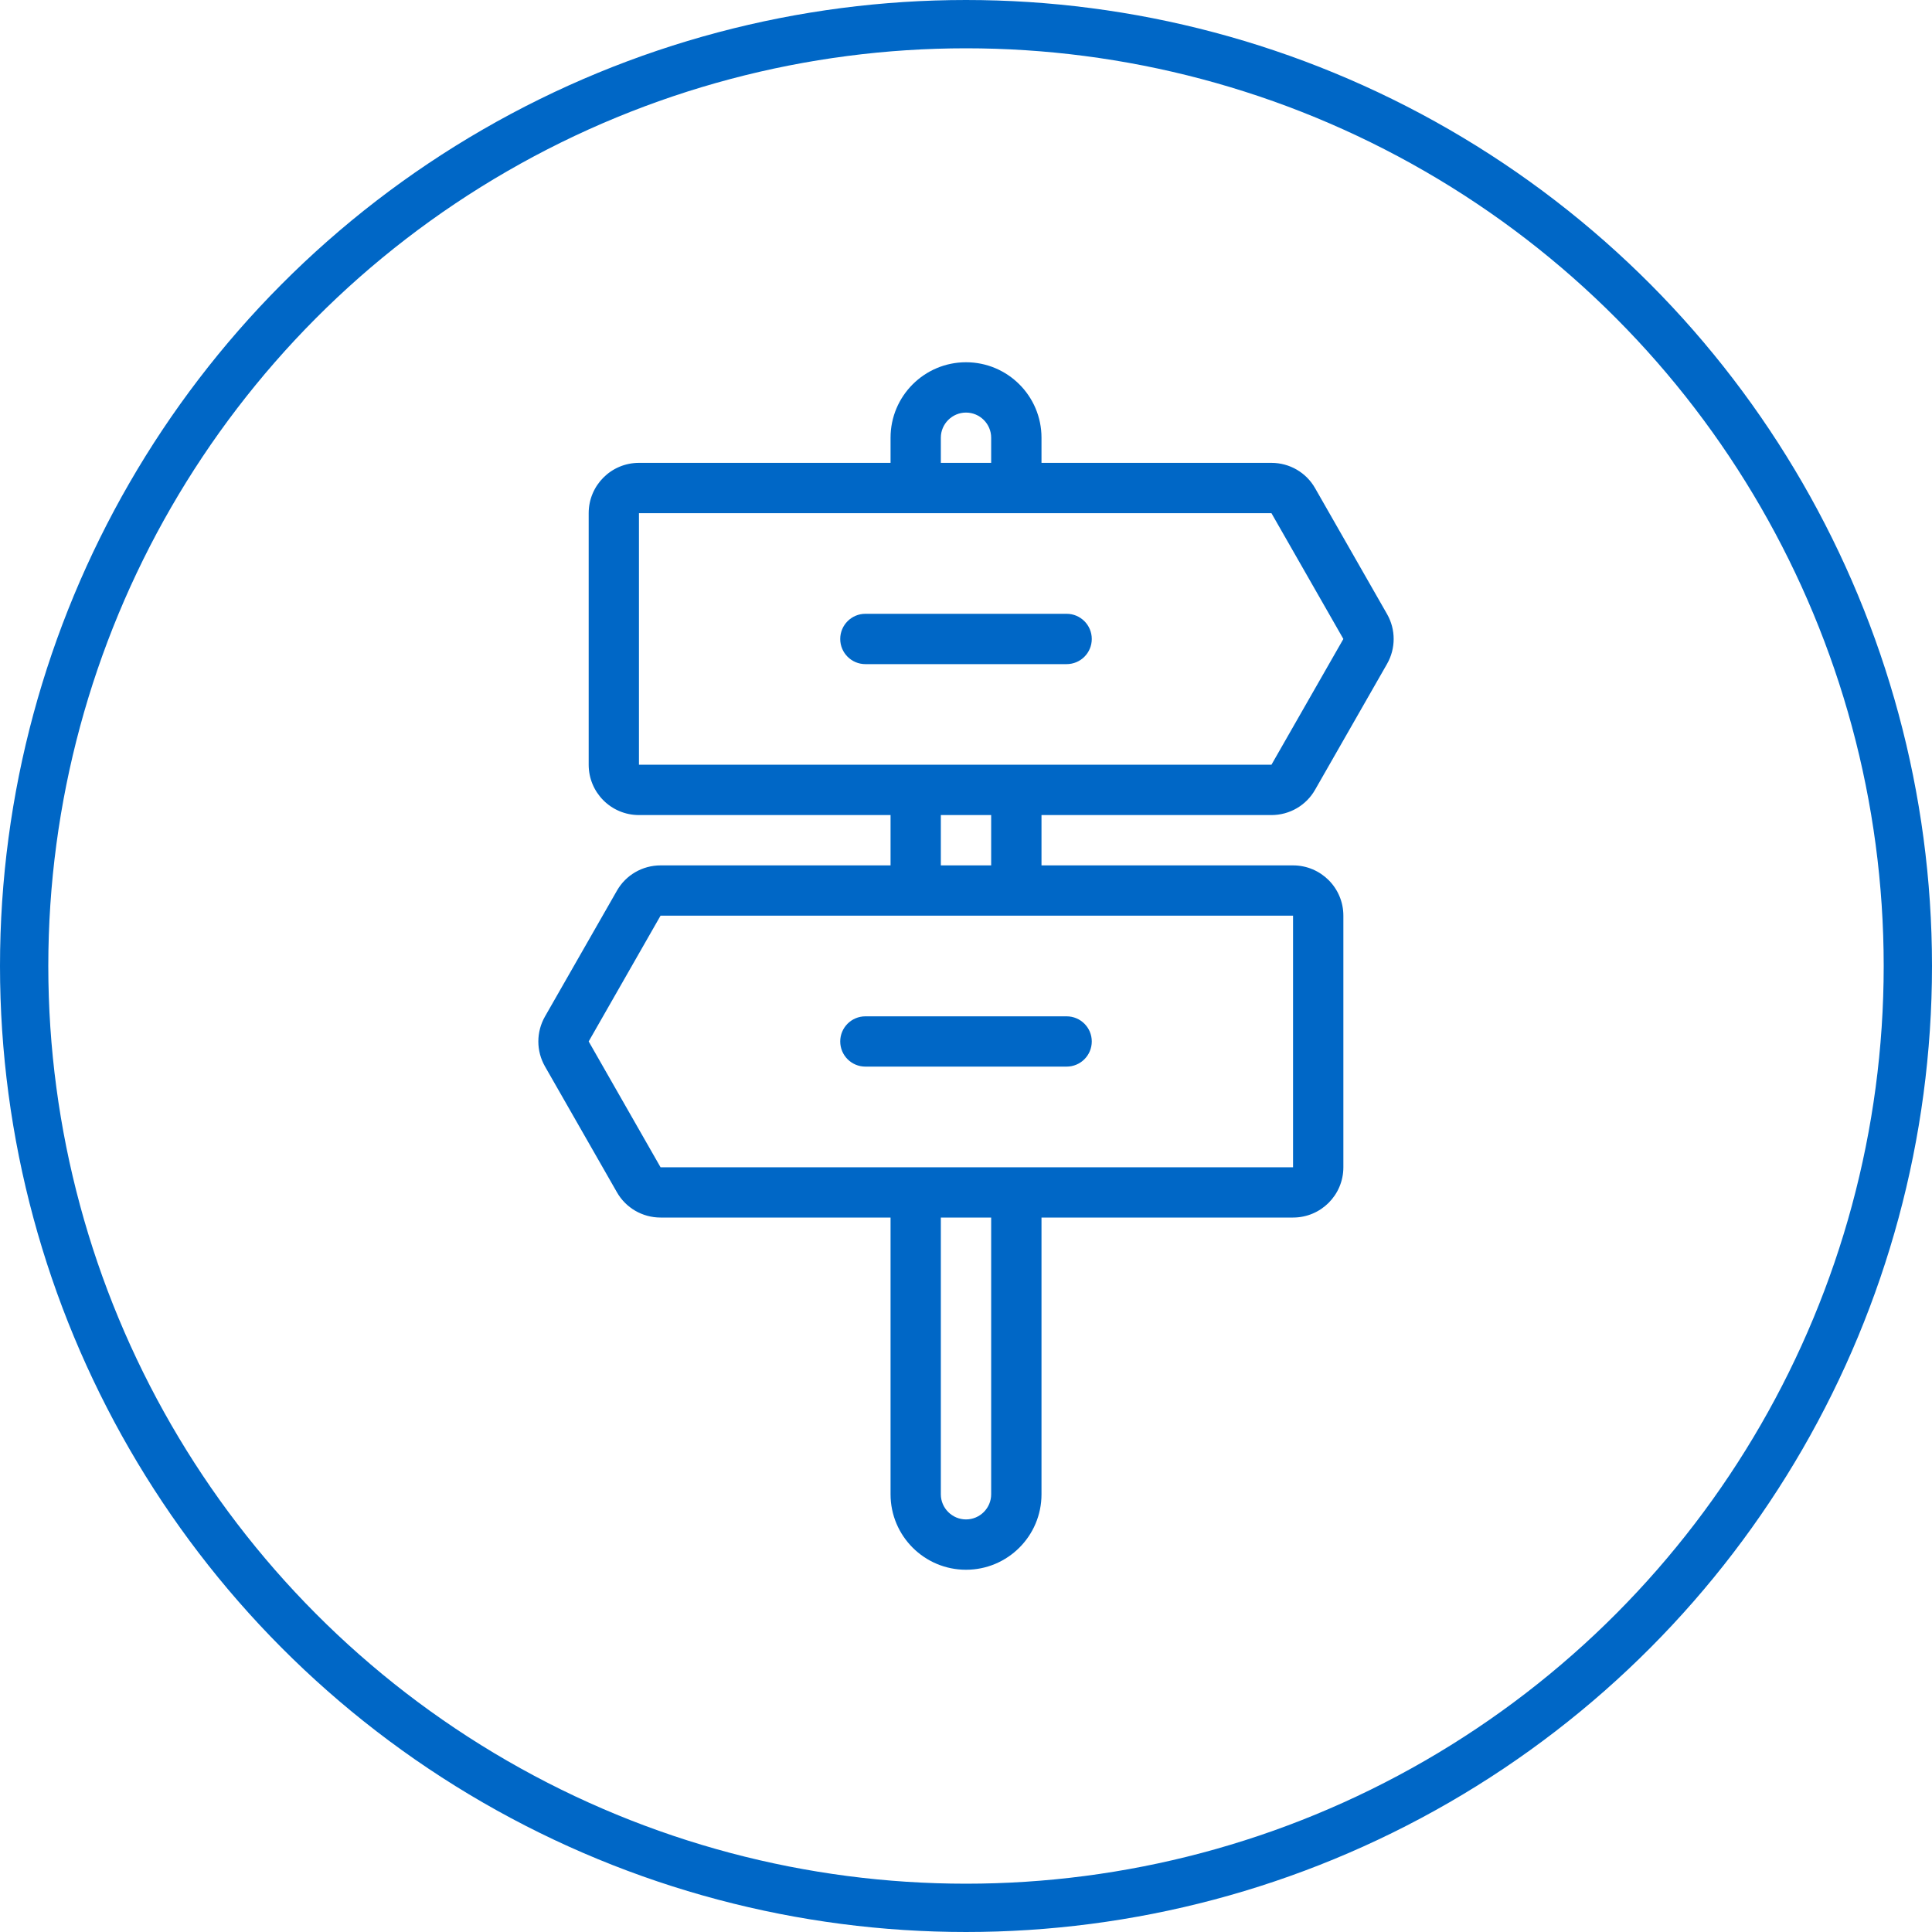 <?xml version="1.0" encoding="UTF-8"?>
<svg width="40px" height="40px" viewBox="0 0 40 40" version="1.1" xmlns="http://www.w3.org/2000/svg" xmlns:xlink="http://www.w3.org/1999/xlink">
    <!-- Generator: Sketch 54.1 (76490) - https://sketchapp.com -->
    <title>ic_directions</title>
    <desc>Created with Sketch.</desc>
    <g id="ic_directions" stroke="none" stroke-width="1" fill="none" fill-rule="evenodd">
        <g>
            <circle id="Oval-5-Copy-10" stroke="#0067C6" cx="20" cy="20" r="19.5"></circle>
            <path d="M17.396,21.562 C17.396,21.275 17.629,21.042 17.917,21.042 L22.083,21.042 C22.371,21.042 22.604,21.275 22.604,21.562 C22.604,21.85 22.371,22.083 22.083,22.083 L17.917,22.083 C17.629,22.083 17.396,21.85 17.396,21.562 L17.396,21.562 Z M22.604,13.229 C22.604,13.517 22.371,13.75 22.083,13.75 L17.917,13.75 C17.629,13.75 17.396,13.517 17.396,13.229 C17.396,12.942 17.629,12.708 17.917,12.708 L22.083,12.708 C22.371,12.708 22.604,12.942 22.604,13.229 L22.604,13.229 Z M13.229,15.833 L13.229,10.625 L26.324,10.625 L27.813,13.229 L26.324,15.833 L13.229,15.833 Z M19.479,17.917 L20.521,17.917 L20.521,16.875 L19.479,16.875 L19.479,17.917 Z M26.771,18.958 L26.771,24.167 L13.676,24.167 L12.188,21.562 L13.676,18.958 L26.771,18.958 Z M20.521,30.938 C20.521,31.224 20.287,31.458 20,31.458 C19.714,31.458 19.479,31.224 19.479,30.938 L19.479,25.208 L20.521,25.208 L20.521,30.938 Z M19.479,9.062 C19.479,8.776 19.714,8.542 20,8.542 C20.287,8.542 20.521,8.776 20.521,9.062 L20.521,9.583 L19.479,9.583 L19.479,9.062 Z M26.324,16.875 C26.699,16.875 27.044,16.675 27.228,16.35 L28.717,13.746 C28.9,13.425 28.9,13.033 28.717,12.713 L27.228,10.108 C27.044,9.783 26.699,9.583 26.324,9.583 L21.563,9.583 L21.563,9.062 C21.563,8.2 20.863,7.5 20,7.5 C19.138,7.5 18.438,8.2 18.438,9.062 L18.438,9.583 L13.229,9.583 C12.653,9.583 12.188,10.049 12.188,10.625 L12.188,15.833 C12.188,16.409 12.653,16.875 13.229,16.875 L18.438,16.875 L18.438,17.917 L13.676,17.917 C13.301,17.917 12.956,18.117 12.772,18.442 L11.283,21.046 C11.1,21.367 11.1,21.758 11.283,22.079 L12.772,24.683 C12.956,25.008 13.301,25.208 13.676,25.208 L18.438,25.208 L18.438,30.938 C18.438,31.8 19.138,32.5 20,32.5 C20.863,32.5 21.563,31.8 21.563,30.938 L21.563,25.208 L26.771,25.208 C27.346,25.208 27.813,24.743 27.813,24.167 L27.813,18.958 C27.813,18.382 27.346,17.917 26.771,17.917 L21.563,17.917 L21.563,16.875 L26.324,16.875 Z" id="Fill-1" fill="#0067C6"></path>
        </g>
    </g>
</svg>